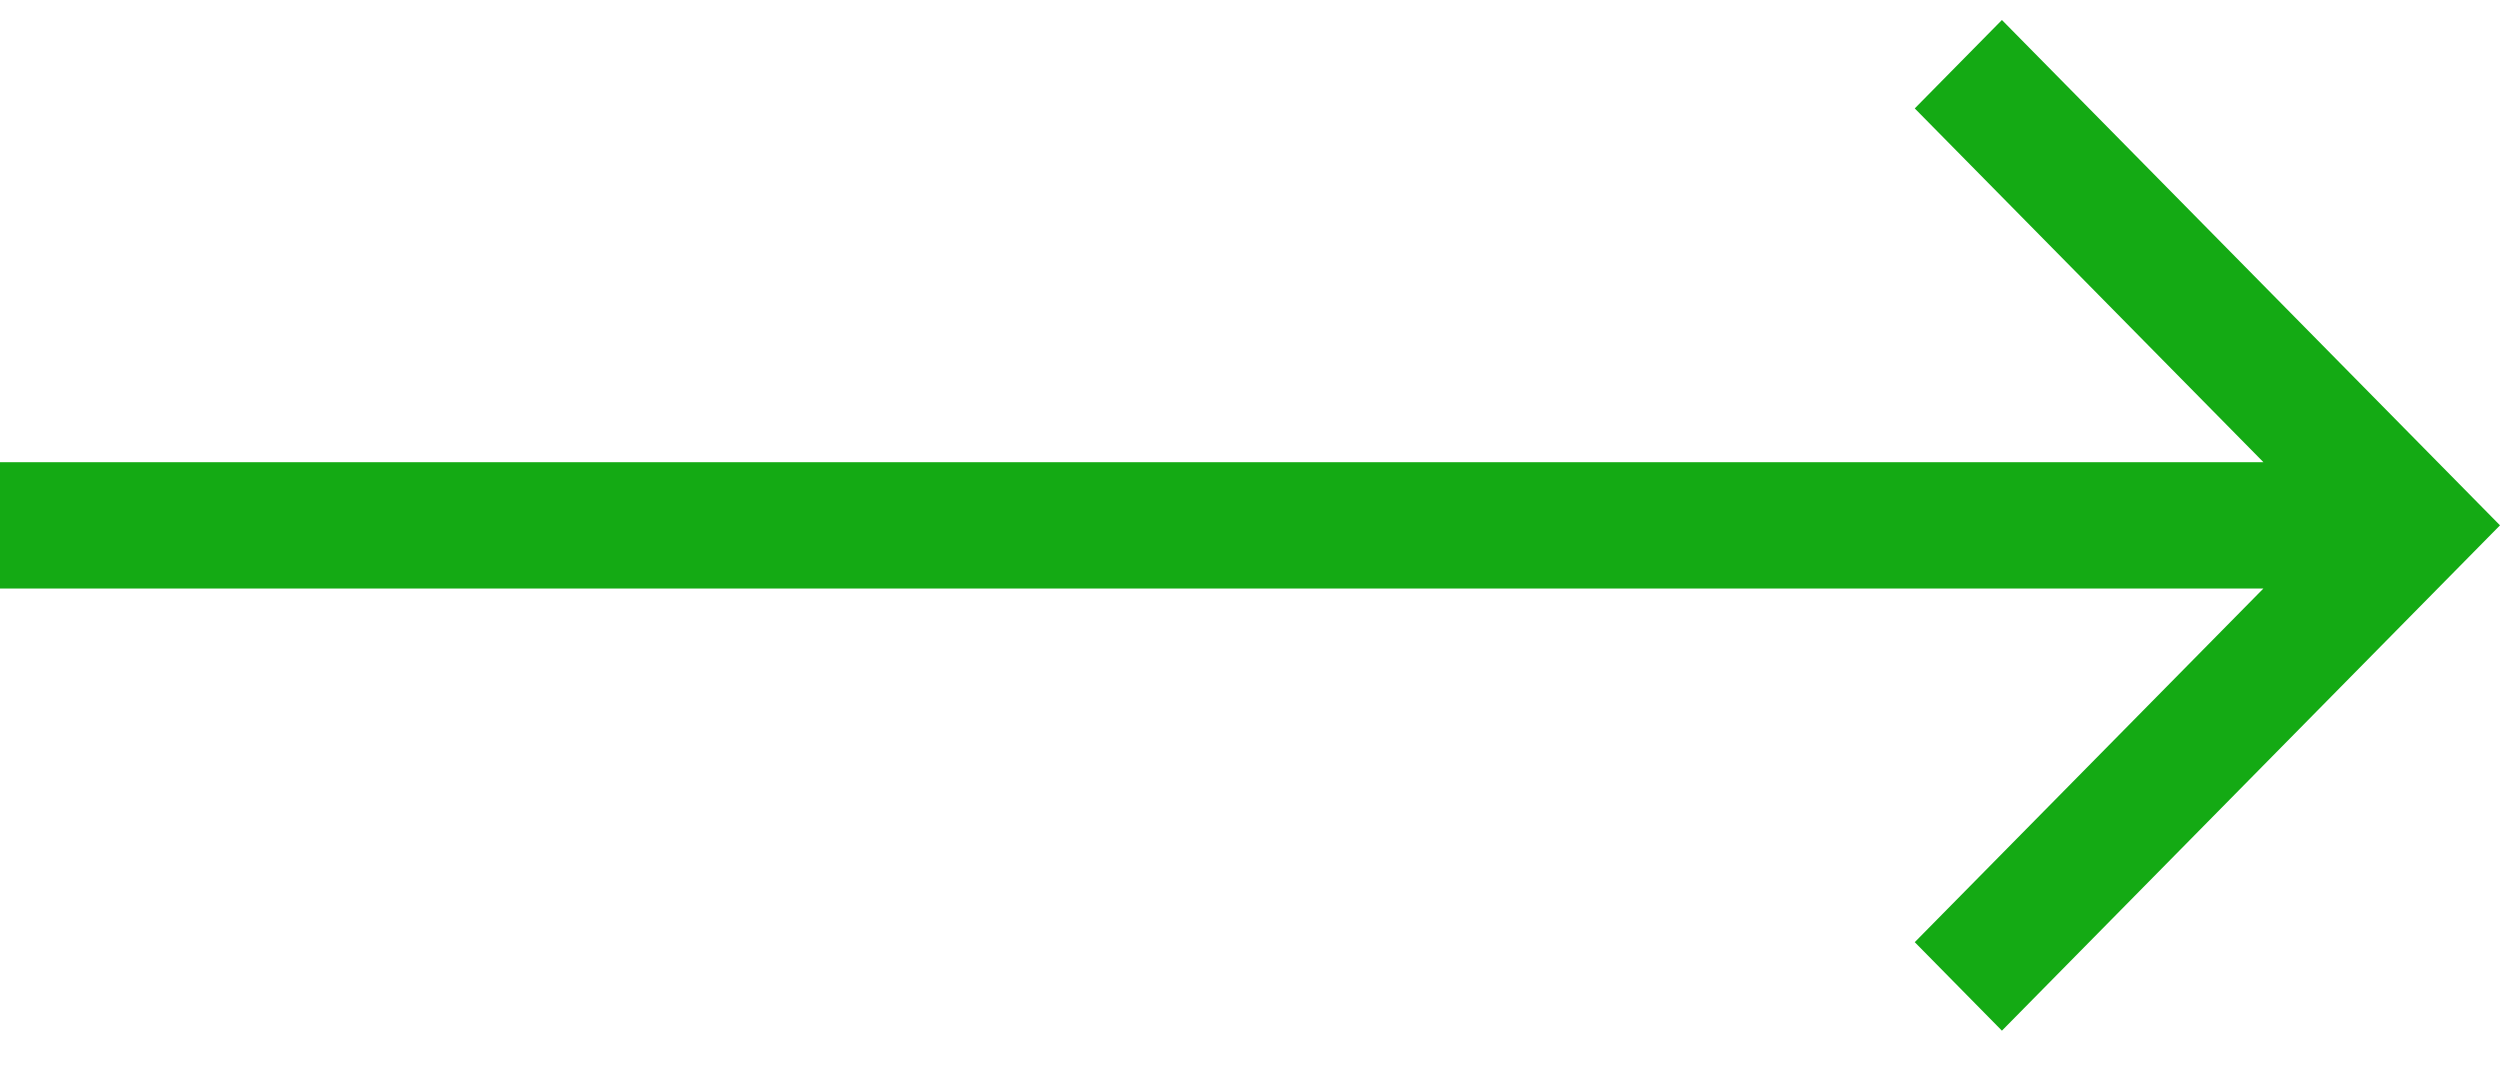 <svg xmlns="http://www.w3.org/2000/svg" width="30" height="13" viewBox="0 0 30 13"><g><g><path fill="#14aa14" d="M24.023.24l-1.046 1.061 4.184 4.245H0v1.516h27.161l-4.184 4.244 1.046 1.062L30 6.304z"/></g></g></svg>
